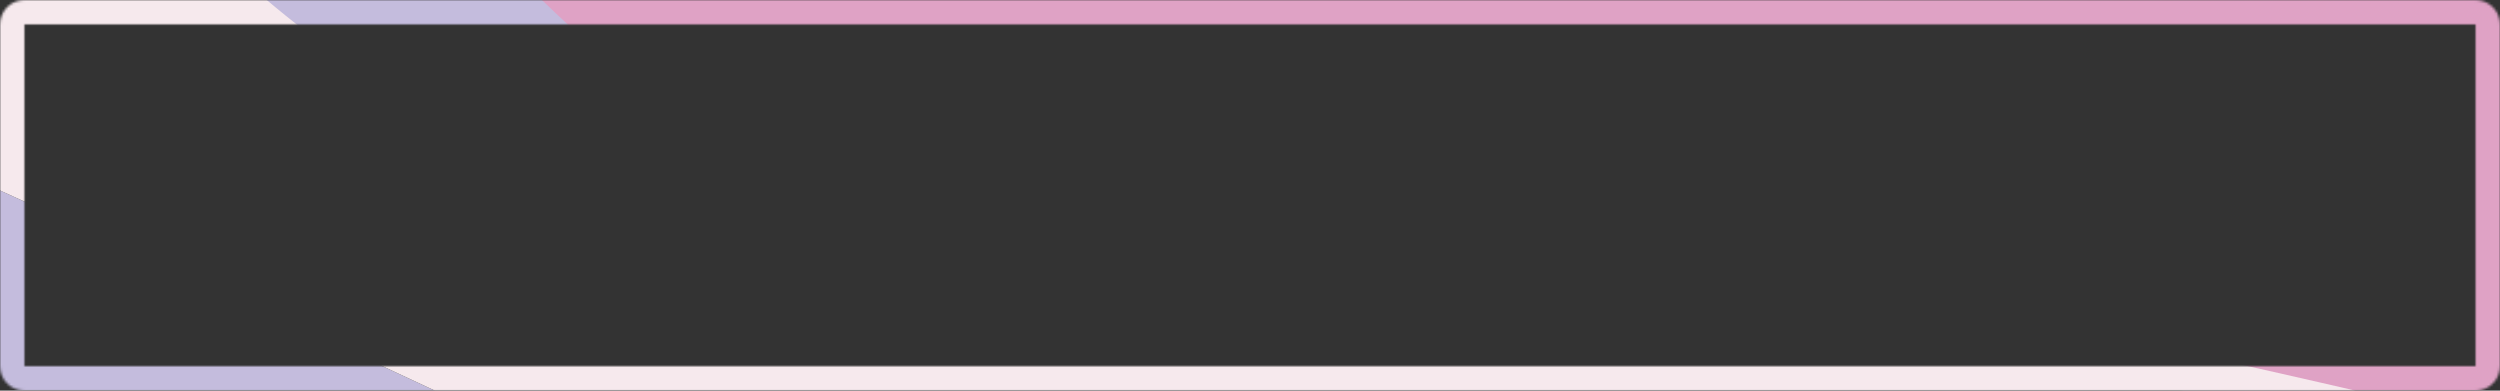 <svg width="1024" height="160" viewBox="0 0 1024 160" fill="none" xmlns="http://www.w3.org/2000/svg">
<rect x="0" y="0" width="1024" height="160" fill="#333333" stroke="none"/>
<mask id="mask0" mask-type="alpha" maskUnits="userSpaceOnUse" x="0" y="0" width="1024" height="160">
<path fill-rule="evenodd" clip-rule="evenodd" d="M10 0C4.477 0 0 4.477 0 10V150C0 155.523 4.477 160 10 160H1014C1019.52 160 1024 155.523 1024 150V10C1024 4.477 1019.52 0 1014 0H10ZM1014 10H10V150H1014V10Z" fill="#C4C4C4"/>
</mask>
<g mask="url(#mask0)">
<path d="M-147.988 -219.178V-388.263C103.917 -224.092 208.323 14.902 362.294 99.953C302.28 83.096 245.518 65.841 193.761 50.729C65.527 13.29 -108.167 -165.735 -147.988 -219.178Z" fill="#C4BCDD"/>
<path d="M-147.988 69.848V9.686C-79.957 43.376 305.135 213.215 299.869 223.192C294.303 233.729 243.144 210.447 267.442 235.943C291.74 261.438 587.001 337.03 720.015 371.909C852.848 406.739 1288.79 548.432 1289.99 548.824V594.424C1289.14 594.432 1053.04 596.659 910.019 568.563C767.23 517.06 558.608 504.467 396.524 410.657C238.575 319.237 -37.136 156.964 -147.988 69.848Z" fill="#C4BCDD"/>
<path d="M1289.99 640.819H313.991C277.467 624.597 215.067 545.229 97.786 499.234C-10.689 456.69 -117.802 478.38 -147.982 485.999V234.93C-120.702 238.972 -51.255 250.002 -27.611 260.811C2.079 274.376 83.706 318.31 140.134 348.933C196.561 379.556 345.763 449.258 430.377 485.819C514.991 522.379 674.355 574.284 674.355 574.284C674.355 574.284 547.049 511.149 479.748 484.717C417.255 460.166 -77.643 222.542 -147.988 188.739V69.848C-37.136 156.964 238.575 319.236 396.524 410.657C558.608 504.469 767.23 517.06 910.019 568.563C1053.04 596.658 1289.14 594.432 1289.99 594.424V640.819Z" fill="#FAF7D1"/>
<path d="M5.821 -485.818C33.948 -453.467 103.694 -401.475 207.997 -344.295C249.107 -321.752 299.876 -319.707 351.3 -296.437C408.407 -270.596 467.361 -223.509 536.054 -199.062C742.898 -125.452 999.599 -63.639 1290 -46.711V213.596C1155.2 220.785 915.31 154.948 729.103 135.237C609.037 122.519 471.241 130.548 362.301 99.953C346.655 92.601 331.446 84.351 316.751 75.244C273.668 48.563 236.604 15.741 199.908 -21.954C163.843 -58.99 151.13 -98.453 110.401 -143.747C49.298 -211.704 -46.124 -289.942 -147.988 -369.855V-485.818H5.821Z" fill="#DFA2C5"/>
<path d="M-144.06 -214.051C-128.176 -205.038 -88.372 -174.025 -52.14 -151.643C6.432 -115.464 103.516 24.381 193.761 50.729C339.468 93.269 539.686 95.271 725.899 114.993C912.111 134.715 1155.19 220.785 1289.99 213.597V307.163C1289.99 307.163 1074.93 275.338 883.861 245.438L742.337 249.003C832.236 269.327 890.915 279.054 954.538 287.565C1018.16 296.075 1110.01 308.686 1141.98 315.219C1173.95 321.751 1289.99 363.474 1289.99 363.474V548.824C1288.79 548.432 852.848 406.738 720.015 371.908C587.001 337.03 291.745 261.435 267.442 235.943C243.139 210.451 294.303 233.728 299.869 223.192C305.135 213.214 -79.957 43.376 -147.988 9.686L-144.06 -214.051Z" fill="#F6E9ED"/>
<path d="M1289.99 594.424C1289.14 594.432 1053.04 596.658 910.02 568.563C767.231 517.06 558.608 504.467 396.524 410.657C238.576 319.236 -37.136 156.964 -147.988 69.848V188.739C-77.643 222.542 402.096 492.947 464.592 517.494C531.891 543.926 674.359 574.28 674.359 574.28C674.359 574.28 514.997 522.367 430.381 485.815C345.766 449.262 196.564 379.554 140.128 348.933C83.691 318.311 2.07 274.376 -27.62 260.811C-51.264 250.002 -120.709 238.977 -147.99 234.93V485.999C-117.804 478.382 -10.692 529.565 97.784 572.11C215.065 618.099 277.465 624.597 313.989 640.819H1289.99L1289.99 594.424Z" fill="#F6DE8B"/>
</g>
</svg>

